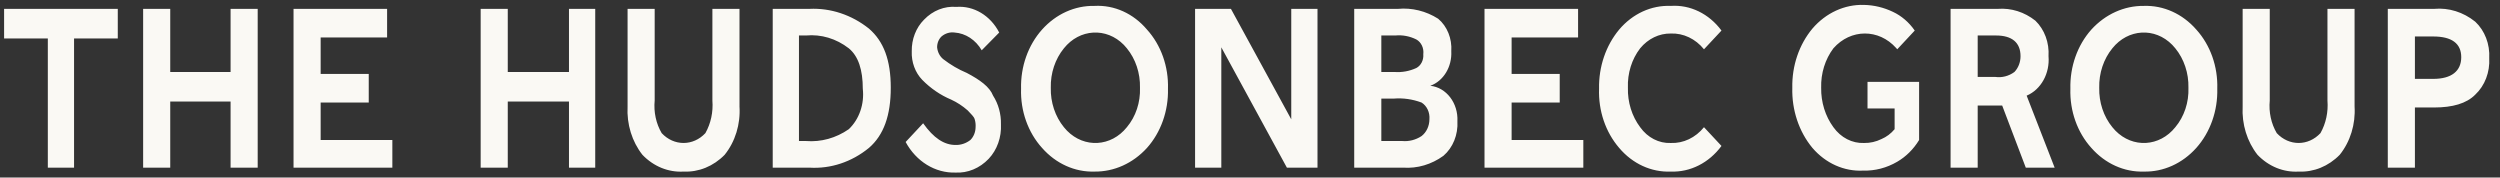 <svg width="169" height="12" viewBox="0 0 169 12" fill="none" xmlns="http://www.w3.org/2000/svg">
<rect x="0" y="0" width="169" height="12" fill="#333333" stroke="none"/>
<path d="M58.739 1.932C57.566 1 56.152 0.531 54.719 0.599H52.236V11.333H54.719C56.155 11.421 57.574 10.951 58.739 9.999C59.743 9.133 60.216 7.799 60.216 5.932C60.216 4.066 59.743 2.799 58.739 1.932ZM57.379 8.733C56.512 9.335 55.499 9.615 54.483 9.533H54.01V2.399H54.483C55.508 2.303 56.531 2.609 57.379 3.266C58.029 3.799 58.325 4.732 58.325 5.999C58.441 7.032 58.085 8.062 57.379 8.733ZM65.359 4.932C64.795 4.696 64.259 4.382 63.763 3.999C63.53 3.811 63.38 3.52 63.349 3.199C63.347 2.917 63.455 2.649 63.645 2.466C63.899 2.251 64.216 2.156 64.531 2.199C65.276 2.25 65.955 2.696 66.364 3.399L67.546 2.199C66.951 1.048 65.829 0.376 64.65 0.466C63.846 0.4 63.054 0.714 62.463 1.332C61.922 1.872 61.62 2.652 61.635 3.466C61.605 4.197 61.866 4.905 62.344 5.399C62.914 5.978 63.576 6.43 64.295 6.732C64.698 6.917 65.076 7.164 65.418 7.466C65.655 7.733 65.832 7.866 65.891 8.066C65.942 8.237 65.963 8.419 65.95 8.599C65.946 8.932 65.817 9.247 65.596 9.466C65.3 9.694 64.948 9.811 64.591 9.799C63.822 9.799 63.113 9.333 62.404 8.333L61.221 9.599C61.936 10.919 63.22 11.707 64.591 11.666C65.42 11.709 66.23 11.372 66.837 10.733C67.405 10.131 67.708 9.277 67.664 8.399C67.679 7.707 67.492 7.027 67.132 6.466C66.896 5.866 66.246 5.399 65.359 4.932ZM0.277 2.599H3.233V11.333H5.006V2.599H7.962V0.599H0.277V2.599ZM21.676 6.932H24.927V4.999H21.676V2.532H26.168V0.599H19.843V11.333H26.523V9.466H21.676V6.932ZM48.158 6.799C48.219 7.571 48.053 8.345 47.685 8.999C46.857 9.887 45.557 9.887 44.729 8.999C44.349 8.351 44.182 7.573 44.256 6.799V0.599H42.424V7.199C42.361 8.395 42.722 9.571 43.429 10.466C44.181 11.251 45.183 11.659 46.207 11.599C47.229 11.647 48.227 11.24 48.985 10.466C49.702 9.577 50.065 8.397 49.99 7.199V0.599H48.158V6.799ZM73.989 0.399C72.664 0.37 71.385 0.947 70.443 1.999C69.5 3.054 68.987 4.502 69.024 5.999C68.977 7.499 69.492 8.95 70.443 9.999C71.378 11.062 72.662 11.641 73.989 11.599C75.313 11.615 76.588 11.04 77.536 9.999C78.478 8.944 78.991 7.496 78.955 5.999C79.001 4.5 78.487 3.048 77.536 1.999C76.616 0.91 75.322 0.326 73.989 0.399ZM76.176 8.599C75.115 9.925 73.302 10.029 72.127 8.833C72.055 8.759 71.986 8.681 71.92 8.599C71.329 7.875 71.01 6.918 71.034 5.932C71.01 4.947 71.329 3.99 71.92 3.266C72.981 1.94 74.794 1.836 75.97 3.032C76.042 3.106 76.111 3.184 76.176 3.266C76.768 3.99 77.087 4.947 77.063 5.932C77.098 6.92 76.779 7.881 76.176 8.599ZM38.463 4.866H34.325V0.599H32.493V11.333H34.325V6.866H38.463V11.333H40.237V0.599H38.463V4.866ZM15.587 4.866H11.508V0.599H9.676V11.333H11.508V6.866H15.587V11.333H17.42V0.599H15.587V4.866ZM157.336 6.799C157.398 7.571 157.232 8.345 156.864 8.999C156.035 9.887 154.736 9.887 153.908 8.999C153.528 8.351 153.361 7.573 153.435 6.799V0.599H151.603V7.199C151.54 8.395 151.901 9.571 152.608 10.466C153.36 11.251 154.362 11.659 155.386 11.599C156.408 11.647 157.406 11.24 158.164 10.466C158.88 9.577 159.243 8.397 159.169 7.199V0.599H157.336V6.799ZM144.923 0.399C143.6 0.383 142.324 0.958 141.376 1.999C140.434 3.054 139.921 4.502 139.958 5.999C139.911 7.499 140.426 8.95 141.376 9.999C142.312 11.062 143.596 11.641 144.923 11.599C146.248 11.628 147.527 11.051 148.47 9.999C149.412 8.944 149.925 7.496 149.888 5.999C149.935 4.5 149.42 3.048 148.47 1.999C147.537 0.932 146.251 0.352 144.923 0.399ZM147.051 8.599C145.99 9.925 144.177 10.029 143.002 8.833C142.929 8.759 142.861 8.681 142.795 8.599C142.203 7.875 141.885 6.918 141.908 5.932C141.885 4.947 142.203 3.99 142.795 3.266C143.856 1.94 145.669 1.836 146.844 3.032C146.917 3.106 146.985 3.184 147.051 3.266C147.643 3.99 147.961 4.947 147.938 5.932C147.973 6.92 147.653 7.881 147.051 8.599ZM138.48 3.799C138.538 2.886 138.21 1.995 137.593 1.399C136.853 0.812 135.955 0.529 135.051 0.599H131.859V11.333H133.692V7.133H135.347L136.943 11.333H138.894L137.002 6.466C137.972 6.056 138.578 4.962 138.48 3.799ZM136.175 4.866C135.79 5.148 135.329 5.266 134.874 5.199H133.692V2.399H134.933C135.997 2.399 136.588 2.866 136.588 3.799C136.588 4.204 136.438 4.591 136.175 4.866ZM167.326 1.466C166.519 0.817 165.536 0.51 164.548 0.599H161.415V11.333H163.248V7.266H164.548C165.789 7.266 166.735 6.999 167.326 6.399C167.974 5.795 168.325 4.878 168.272 3.932C168.325 2.987 167.974 2.07 167.326 1.466ZM164.489 5.332H163.248V2.466H164.489C165.73 2.466 166.38 2.932 166.38 3.866C166.38 4.799 165.73 5.332 164.489 5.332ZM96.688 5.799C97.578 5.478 98.162 4.518 98.107 3.466C98.166 2.609 97.831 1.778 97.22 1.266C96.393 0.743 95.446 0.511 94.501 0.599H91.545V11.333H94.856C95.814 11.399 96.767 11.119 97.575 10.533C98.218 9.983 98.573 9.107 98.521 8.199C98.583 6.973 97.772 5.912 96.688 5.799ZM93.378 2.399H94.324C94.809 2.353 95.297 2.445 95.742 2.666C96.075 2.849 96.266 3.252 96.215 3.666C96.248 4.058 96.059 4.432 95.742 4.599C95.274 4.812 94.769 4.904 94.264 4.866H93.378V2.399ZM96.097 9.199C95.703 9.457 95.25 9.573 94.796 9.533H93.378V6.666H94.205C94.846 6.613 95.488 6.704 96.097 6.932C96.459 7.157 96.668 7.602 96.629 8.066C96.627 8.519 96.429 8.943 96.097 9.199ZM126.362 7.333H128.076V8.733C127.83 9.028 127.527 9.256 127.19 9.399C126.817 9.583 126.414 9.674 126.007 9.666C125.207 9.698 124.441 9.303 123.938 8.599C123.389 7.851 123.096 6.904 123.111 5.932C123.084 4.958 123.379 4.008 123.938 3.266C125.104 1.94 127.001 1.93 128.177 3.243C128.203 3.272 128.229 3.302 128.254 3.332L129.436 2.066C129.049 1.506 128.539 1.07 127.958 0.799C127.34 0.504 126.678 0.345 126.007 0.332C124.697 0.29 123.432 0.87 122.52 1.932C121.618 3.012 121.13 4.45 121.16 5.932C121.119 7.437 121.608 8.9 122.52 9.999C123.415 11.041 124.664 11.599 125.948 11.533C126.749 11.556 127.543 11.35 128.254 10.933C128.846 10.589 129.354 10.085 129.731 9.466V5.532H126.244V7.333H126.362ZM102.185 6.932H105.437V4.999H102.185V2.532H106.678V0.599H100.353V11.333H107.033V9.466H102.185V6.932ZM87.289 8.066L83.211 0.599H80.787V11.333H82.561V3.199L86.994 11.333H89.063V0.599H87.289V8.066ZM112.944 2.266C113.795 2.233 114.616 2.623 115.19 3.332L116.372 2.066C115.529 0.927 114.257 0.308 112.944 0.399C111.632 0.345 110.362 0.928 109.456 1.999C108.555 3.079 108.066 4.516 108.097 5.999C108.044 7.487 108.536 8.933 109.456 9.999C110.362 11.071 111.631 11.653 112.944 11.599C114.263 11.649 115.528 11.01 116.372 9.866L115.19 8.599C114.616 9.309 113.795 9.699 112.944 9.666C112.143 9.698 111.377 9.303 110.875 8.599C110.316 7.857 110.021 6.906 110.047 5.932C110.01 4.957 110.306 4.002 110.875 3.266C111.409 2.618 112.16 2.255 112.944 2.266Z" fill="#FAF9F4"/>
</svg>
